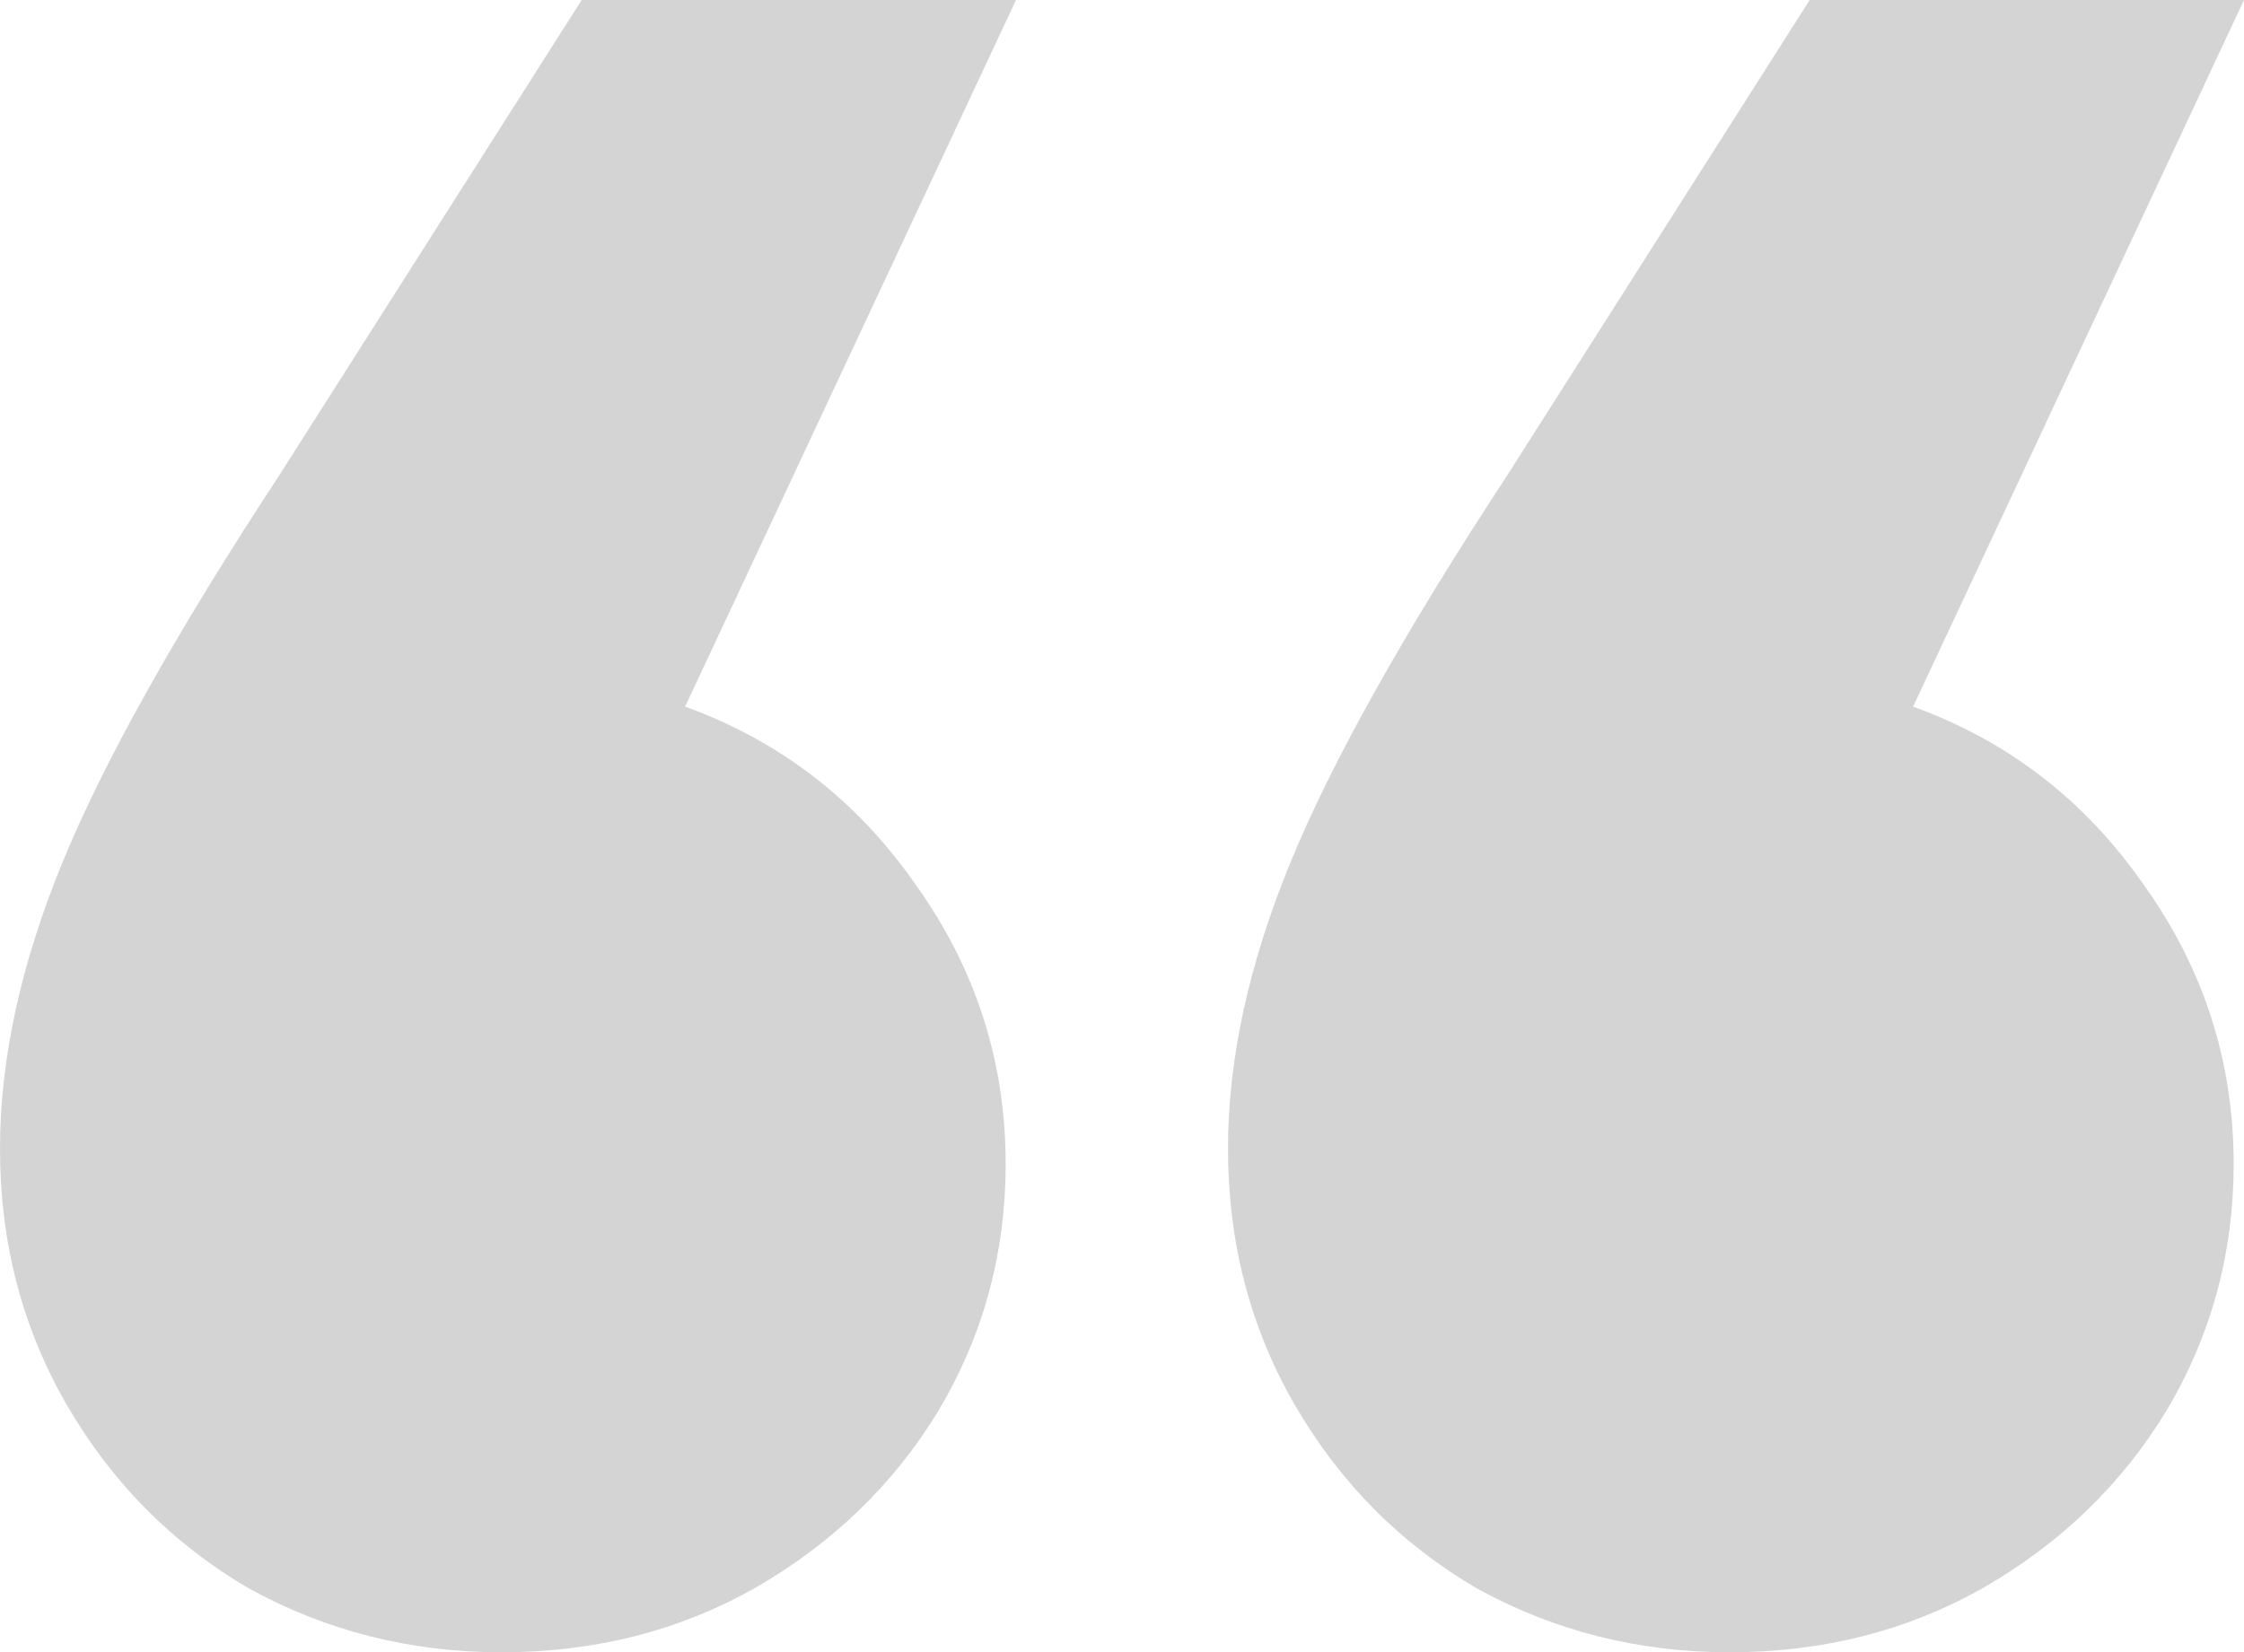 <?xml version="1.0" encoding="UTF-8"?> <svg xmlns="http://www.w3.org/2000/svg" width="668" height="492" viewBox="0 0 668 492" fill="none"> <path opacity="0.2" d="M173.157 0H302.447L203.94 210.42C232.158 220.622 254.989 238.221 272.433 263.216C290.39 288.212 299.369 316.012 299.369 346.619C299.369 373.145 292.699 397.63 279.359 420.075C266.02 442.009 247.806 459.608 224.719 472.871C202.144 485.624 177.005 492 149.3 492C122.108 492 96.968 485.624 73.88 472.871C51.306 459.608 33.349 441.499 20.009 418.544C6.67 395.589 0 370.084 0 342.028C0 315.502 6.157 287.191 18.47 257.095C30.783 226.998 52.332 188.485 83.115 141.555L173.157 0ZM569.493 210.42C597.711 220.622 620.542 238.221 637.986 263.216C655.943 288.212 664.922 316.012 664.922 346.619C664.922 373.145 658.252 397.63 644.912 420.075C631.573 442.009 613.359 459.608 590.272 472.871C567.697 485.624 542.558 492 514.853 492C487.661 492 462.521 485.624 439.433 472.871C416.859 459.608 398.902 441.499 385.562 418.544C372.223 395.589 365.553 370.084 365.553 342.028C365.553 315.502 371.71 287.191 384.023 257.095C396.336 226.998 417.885 188.485 448.668 141.555L538.71 0H668L569.493 210.42Z" fill="#2C2C2C"></path> </svg> 